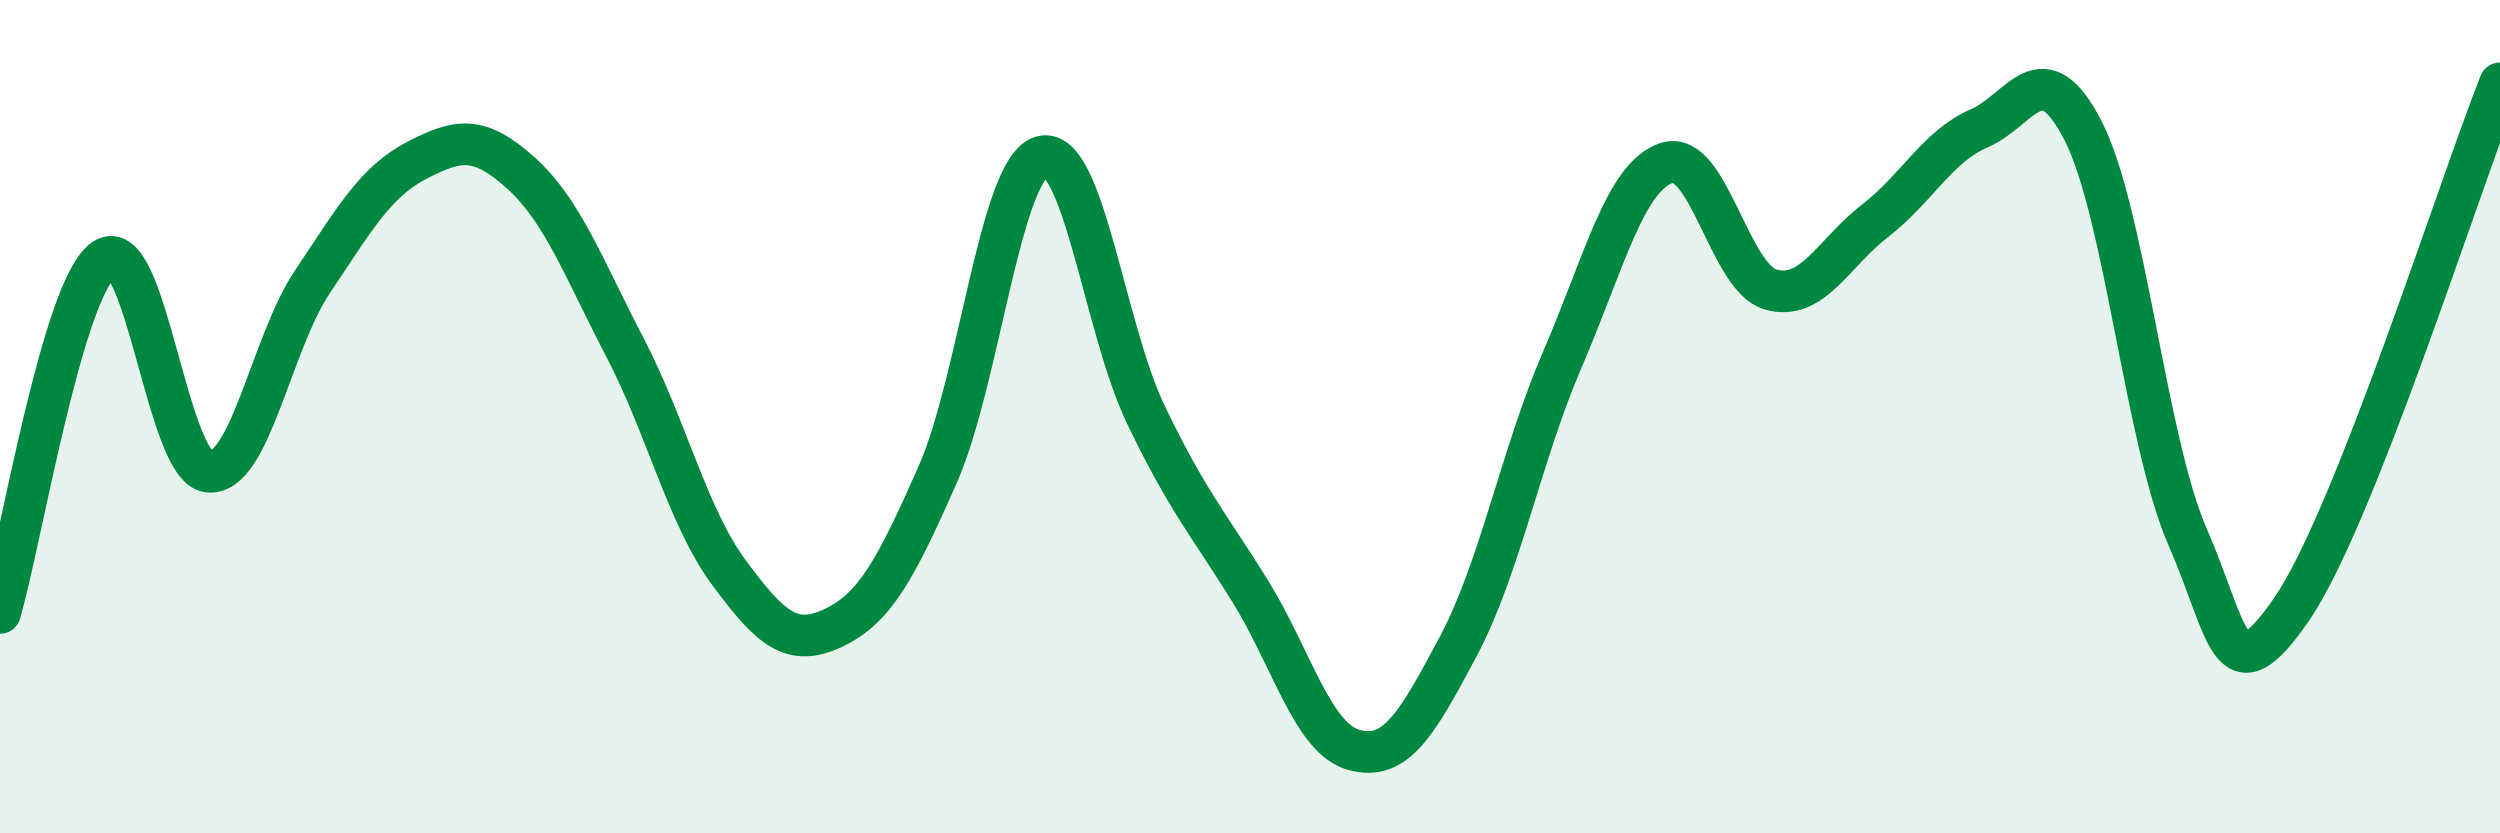 
    <svg width="60" height="20" viewBox="0 0 60 20" xmlns="http://www.w3.org/2000/svg">
      <path
        d="M 0,14.71 C 0.5,13.01 1.5,6.9 2.5,6.22 C 3.5,5.54 4,11.21 5,11.32 C 6,11.43 6.5,8.25 7.5,6.76 C 8.5,5.27 9,4.37 10,3.85 C 11,3.33 11.5,3.25 12.5,4.15 C 13.5,5.05 14,6.42 15,8.34 C 16,10.26 16.5,12.4 17.5,13.75 C 18.5,15.1 19,15.54 20,15.07 C 21,14.6 21.5,13.66 22.5,11.4 C 23.5,9.14 24,4.05 25,3.76 C 26,3.47 26.5,7.87 27.5,9.95 C 28.5,12.03 29,12.57 30,14.18 C 31,15.79 31.5,17.73 32.5,18 C 33.5,18.27 34,17.39 35,15.51 C 36,13.63 36.5,10.94 37.5,8.62 C 38.5,6.3 39,4.24 40,3.91 C 41,3.58 41.5,6.67 42.5,6.95 C 43.5,7.23 44,6.07 45,5.3 C 46,4.53 46.5,3.51 47.5,3.08 C 48.5,2.65 49,1.19 50,3.15 C 51,5.11 51.5,10.59 52.5,12.88 C 53.5,15.17 53.5,16.8 55,14.62 C 56.5,12.44 59,4.52 60,2L60 20L0 20Z"
        fill="#008740"
        opacity="0.1"
        stroke-linecap="round"
        stroke-linejoin="round"
      />
      <path
        d="M 0,14.71 C 0.5,13.01 1.5,6.9 2.5,6.22 C 3.5,5.54 4,11.21 5,11.32 C 6,11.43 6.5,8.25 7.5,6.76 C 8.5,5.27 9,4.37 10,3.85 C 11,3.33 11.5,3.25 12.5,4.15 C 13.5,5.05 14,6.42 15,8.34 C 16,10.26 16.5,12.4 17.5,13.75 C 18.5,15.1 19,15.54 20,15.07 C 21,14.6 21.5,13.66 22.5,11.4 C 23.5,9.14 24,4.05 25,3.76 C 26,3.47 26.5,7.87 27.5,9.95 C 28.5,12.03 29,12.57 30,14.18 C 31,15.79 31.5,17.73 32.5,18 C 33.5,18.27 34,17.39 35,15.51 C 36,13.63 36.5,10.94 37.5,8.62 C 38.5,6.3 39,4.24 40,3.91 C 41,3.58 41.5,6.67 42.5,6.95 C 43.5,7.23 44,6.07 45,5.3 C 46,4.53 46.5,3.51 47.5,3.08 C 48.5,2.65 49,1.19 50,3.15 C 51,5.11 51.5,10.59 52.5,12.88 C 53.5,15.17 53.5,16.8 55,14.62 C 56.5,12.44 59,4.52 60,2"
        stroke="#008740"
        stroke-width="1"
        fill="none"
        stroke-linecap="round"
        stroke-linejoin="round"
      />
    </svg>
  